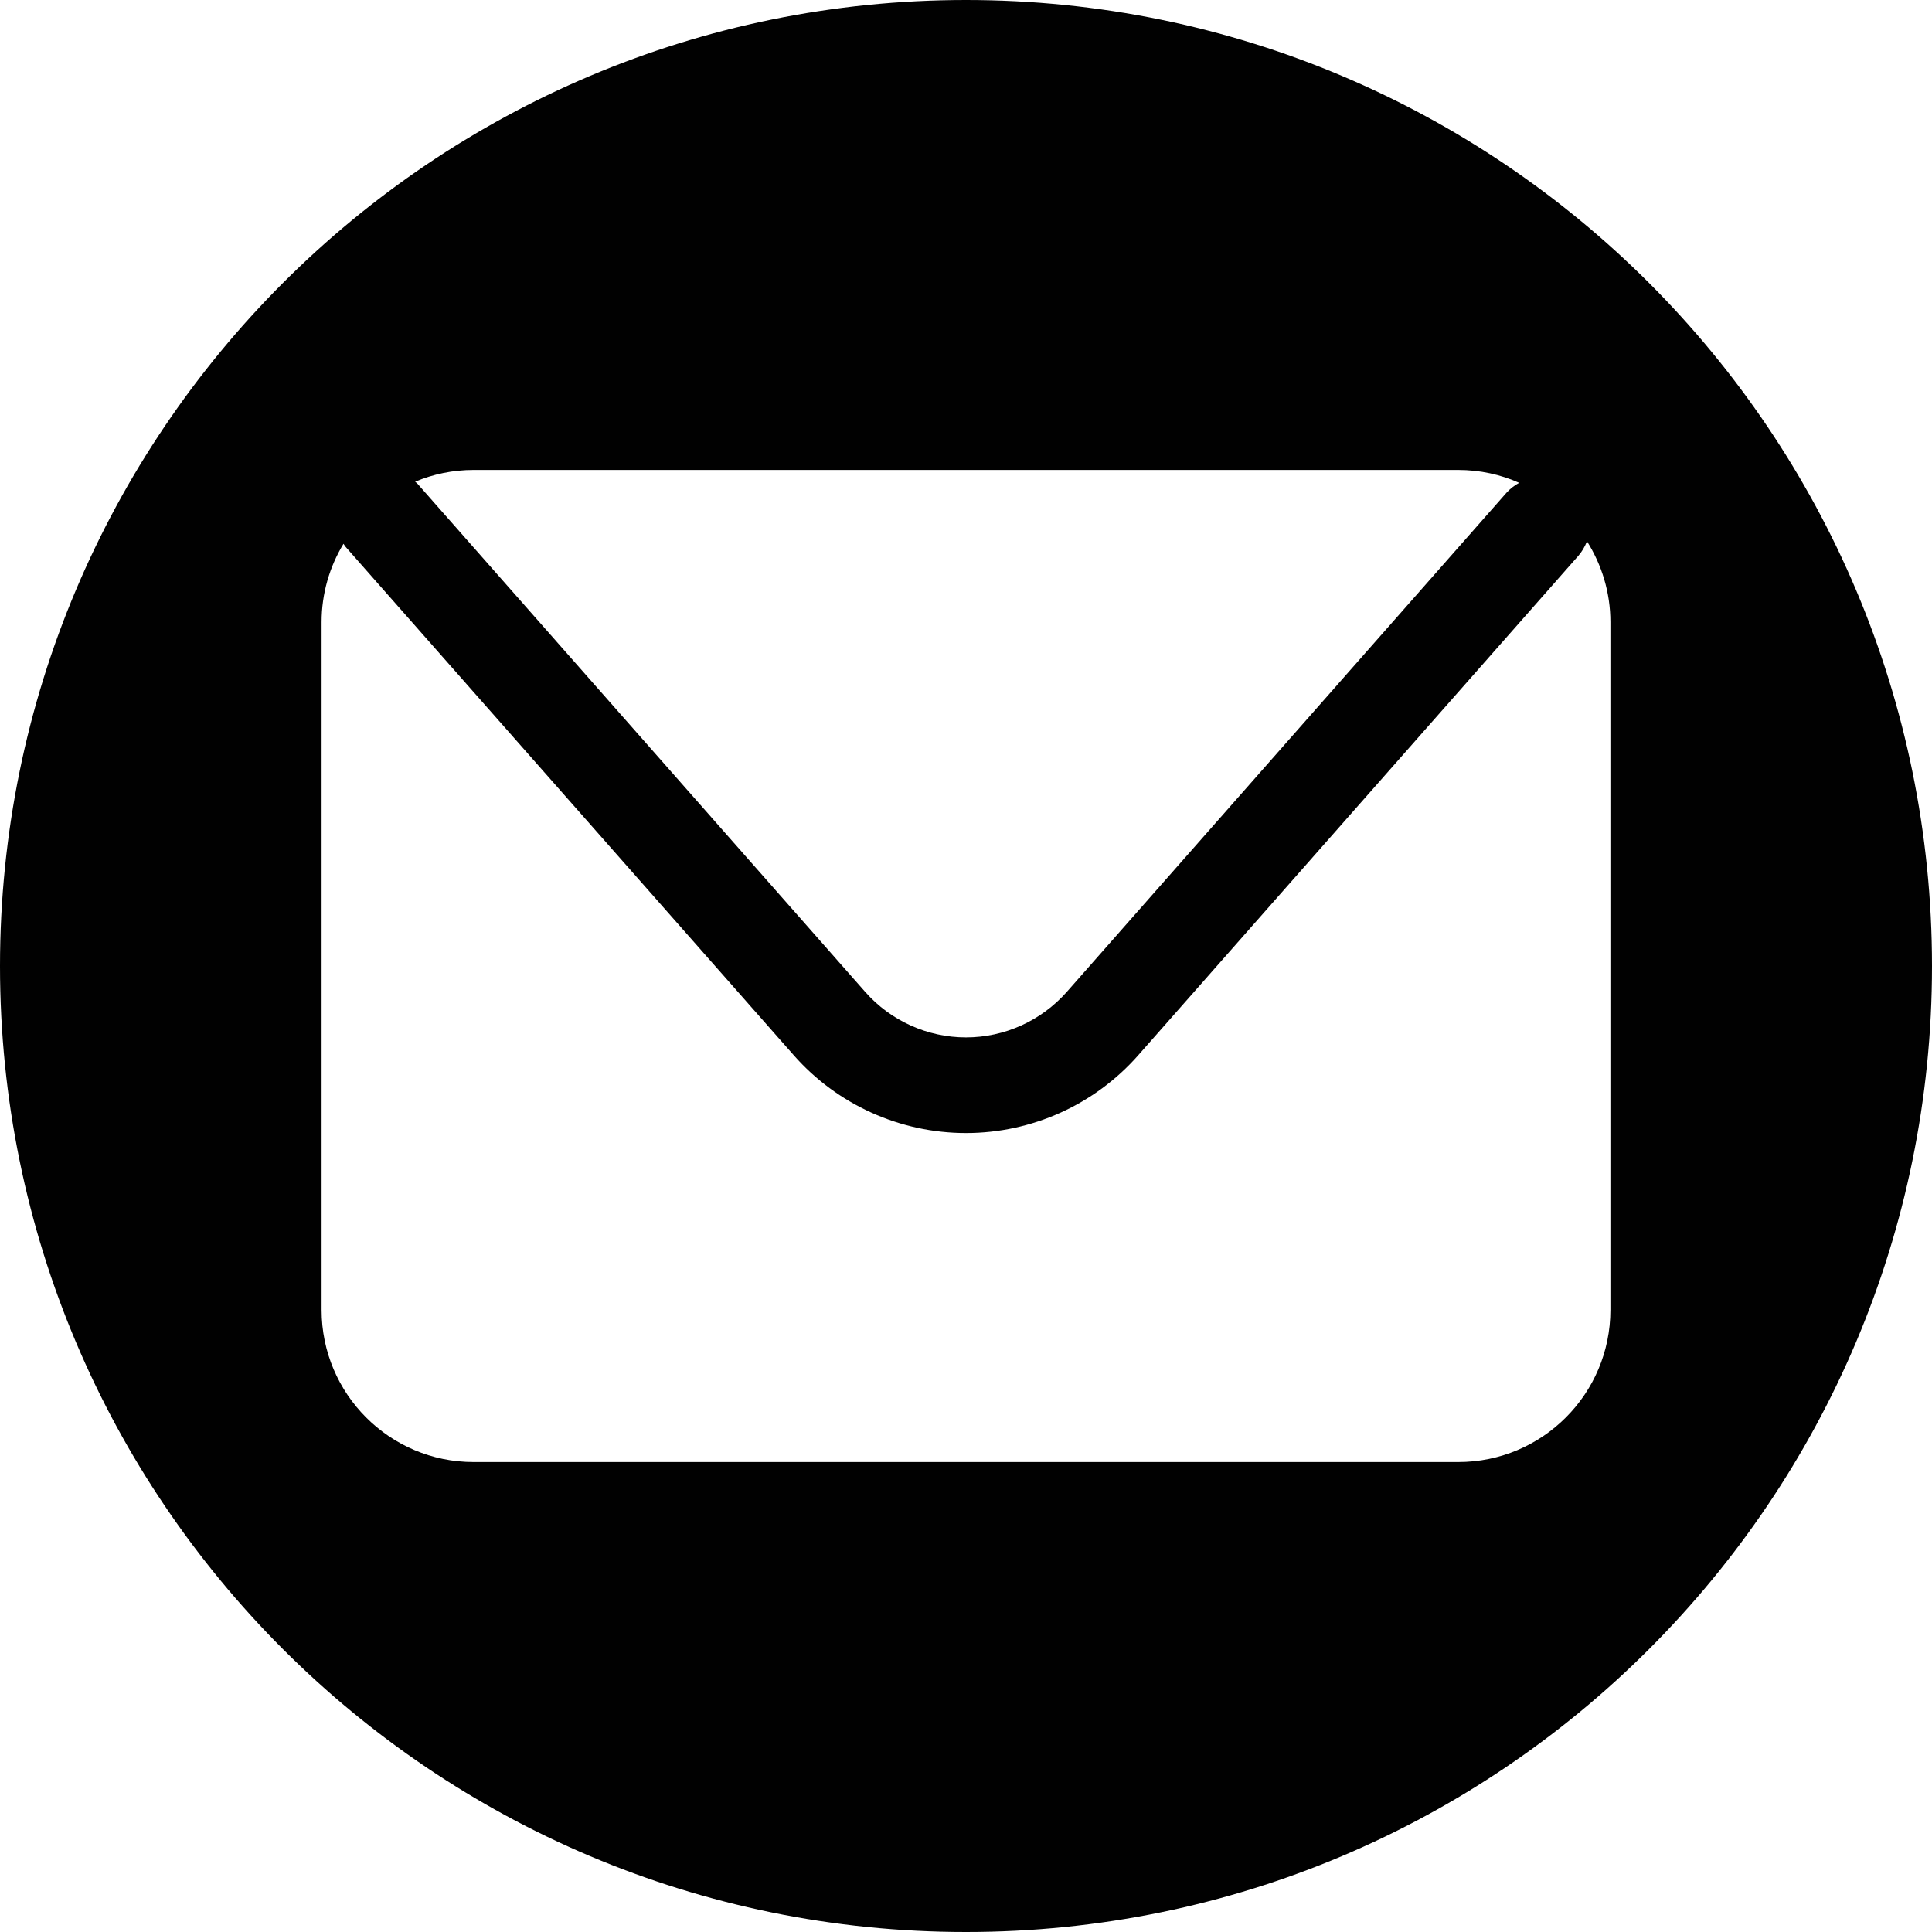 <svg width="24" height="24" viewBox="0 0 24 24" fill="none" xmlns="http://www.w3.org/2000/svg">
<path d="M12 0C5.373 0 0 5.373 0 12.001C0 18.629 5.373 24 12 24C18.627 24 24 18.629 24 12.001C24 5.373 18.627 0 12 0ZM5.883 5.838H18.115C18.384 5.838 18.641 5.895 18.872 5.998C18.816 6.028 18.762 6.069 18.716 6.119L13.251 12.323C12.933 12.681 12.478 12.887 12 12.887C11.522 12.887 11.065 12.681 10.749 12.323L5.186 6.009C5.178 6 5.167 5.992 5.157 5.984C5.38 5.89 5.627 5.838 5.883 5.838ZM20.005 16.272C20.005 17.316 19.159 18.162 18.115 18.162H5.883C4.841 18.162 3.995 17.316 3.995 16.272V7.728C3.995 7.372 4.095 7.038 4.267 6.755C4.276 6.768 4.284 6.782 4.295 6.795L9.859 13.107C10.4 13.722 11.181 14.075 12 14.075C12.819 14.075 13.6 13.722 14.141 13.107L19.608 6.903C19.654 6.849 19.689 6.788 19.714 6.724C19.897 7.015 20.005 7.358 20.005 7.728V16.272Z" fill="#010101"/>
</svg>
